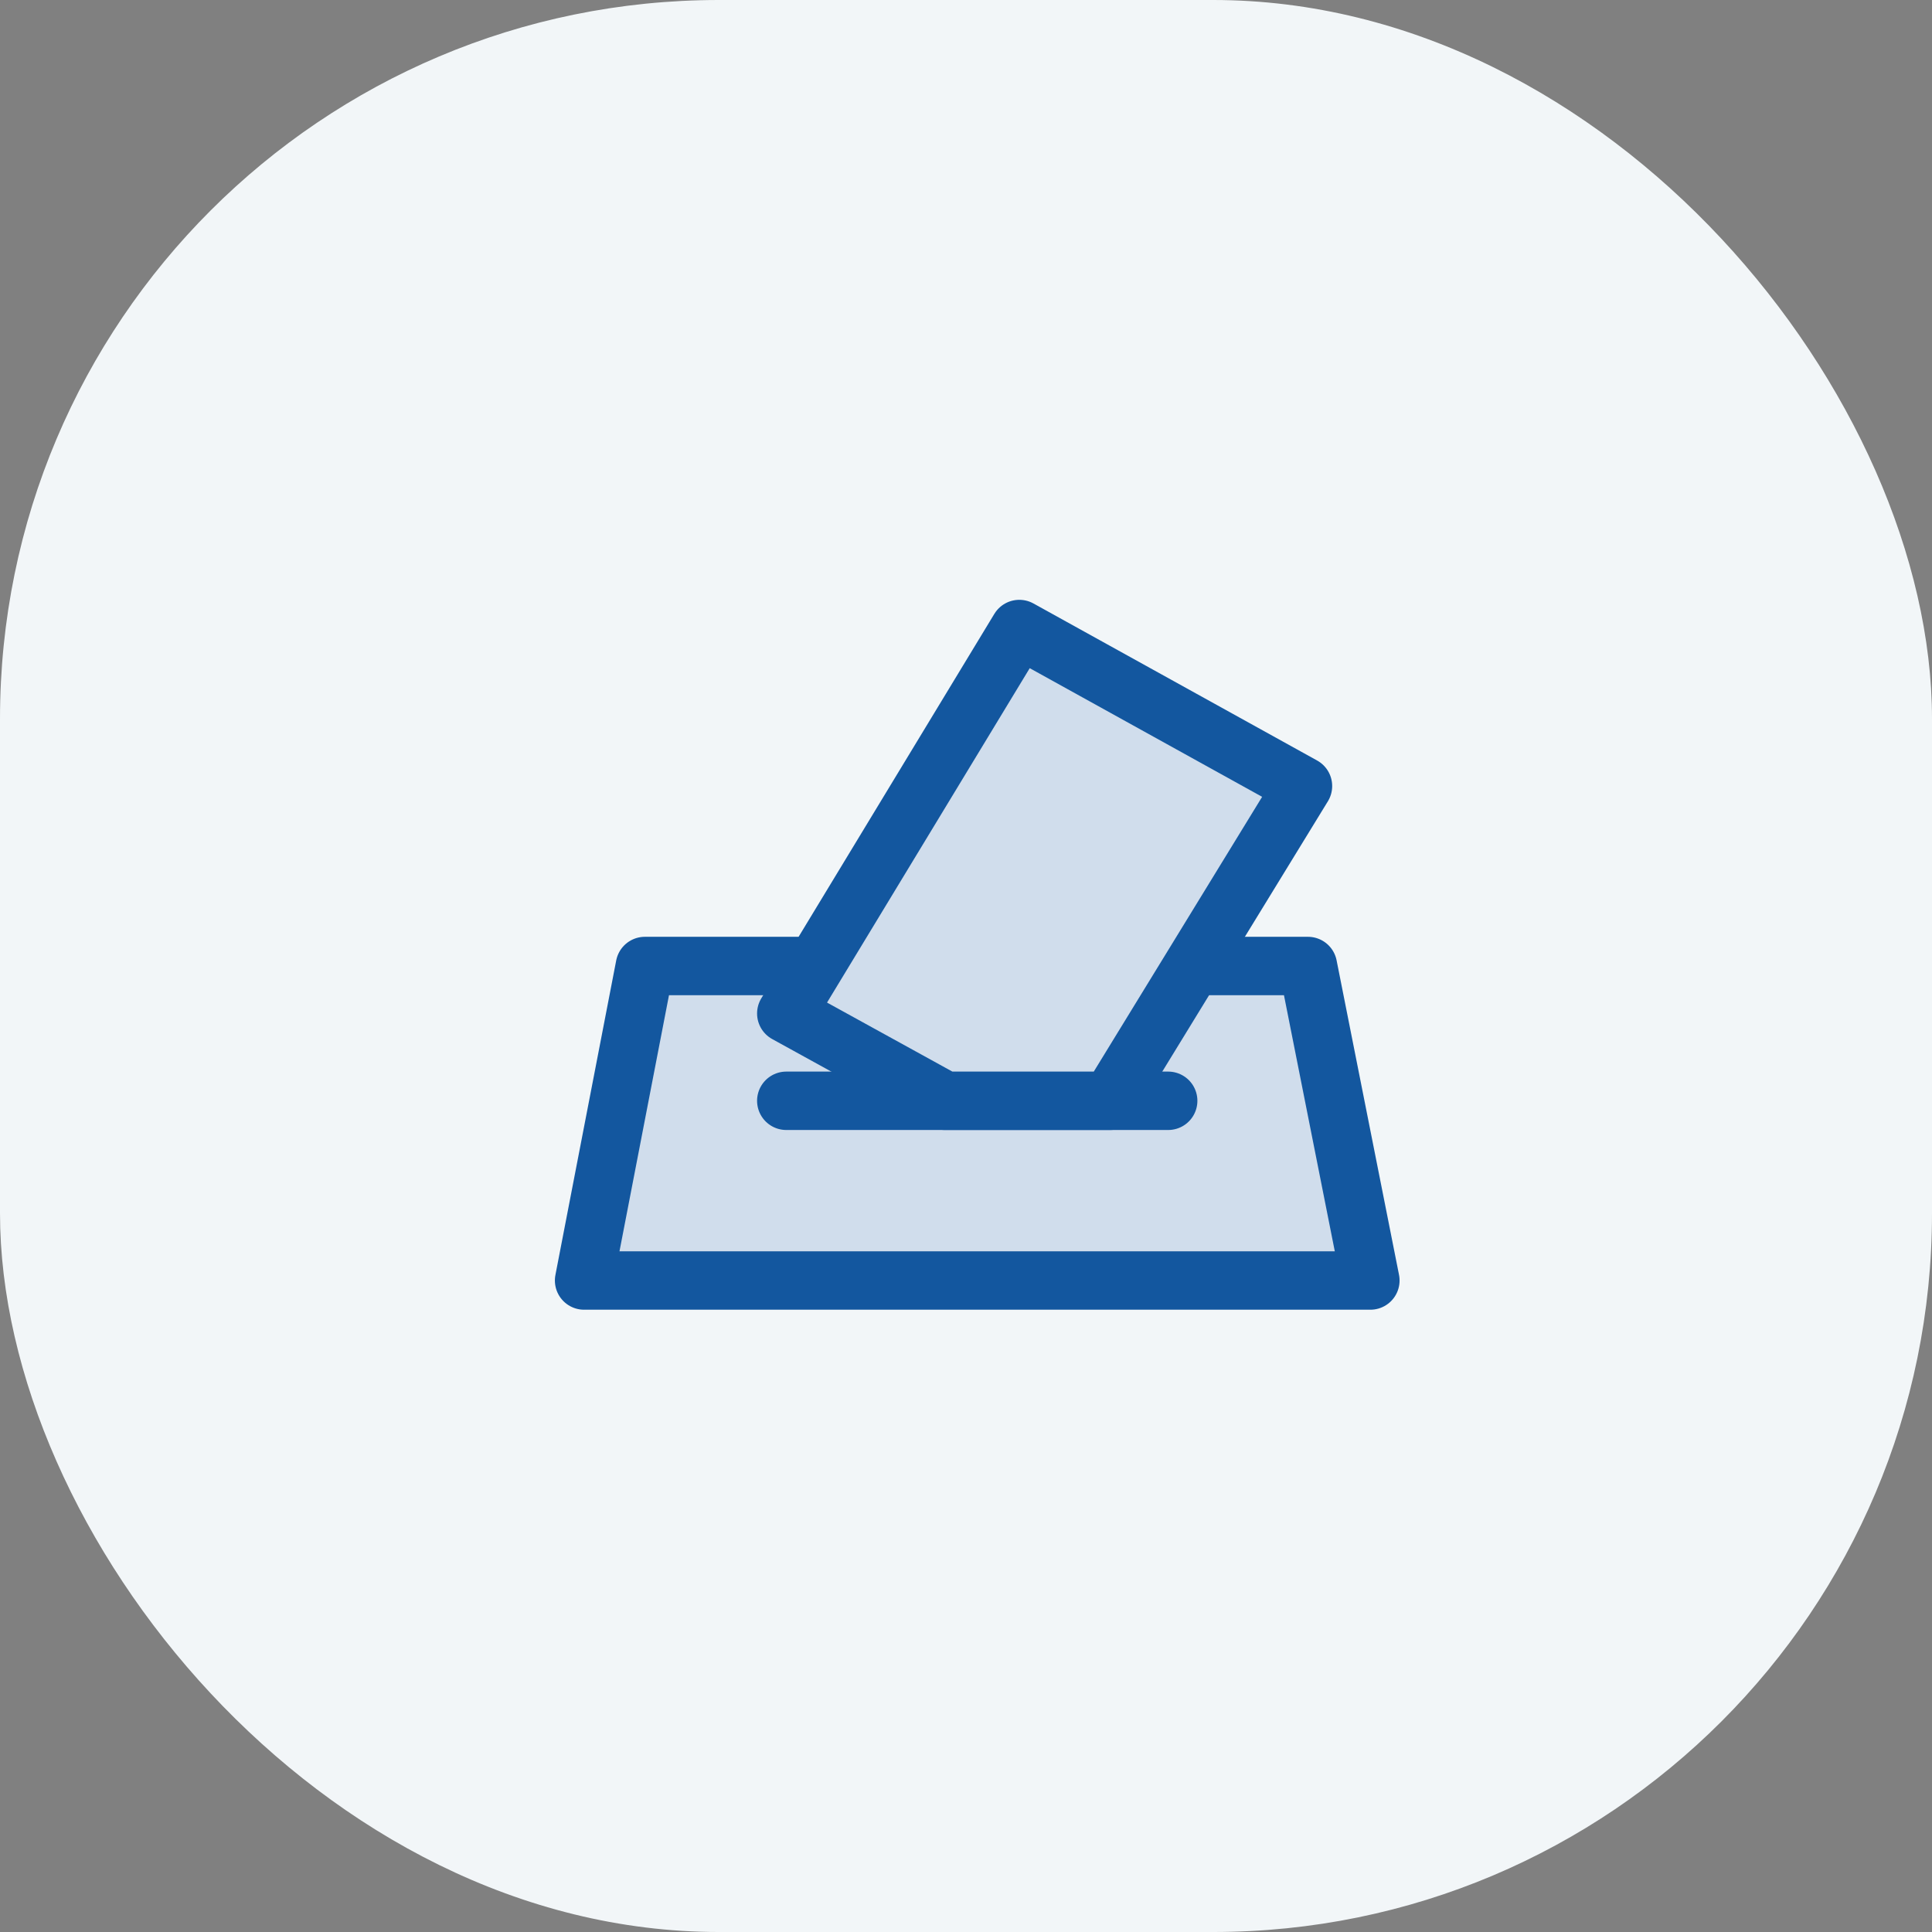 <svg width="86" height="86" viewBox="0 0 86 86" fill="none" xmlns="http://www.w3.org/2000/svg">
<rect x="0" y="0" width="86" height="86" fill="#808080" stroke="none"/>
<rect width="86" height="86" rx="32" fill="#F2F6F8"/>
<path d="M58.221 43H28.706L26 57H61L58.221 43Z" fill="#D0DDEC" stroke="#13579F" stroke-width="2.6" stroke-linejoin="round"/>
<path d="M35 49H52" stroke="#13579F" stroke-width="2.6" stroke-linecap="round" stroke-linejoin="round"/>
<path d="M58 34.99L49.416 49H42.059L35 45.113L45.373 28L58 34.99Z" fill="#D0DDEC" stroke="#13579F" stroke-width="2.6" stroke-linejoin="round"/>
</svg>
